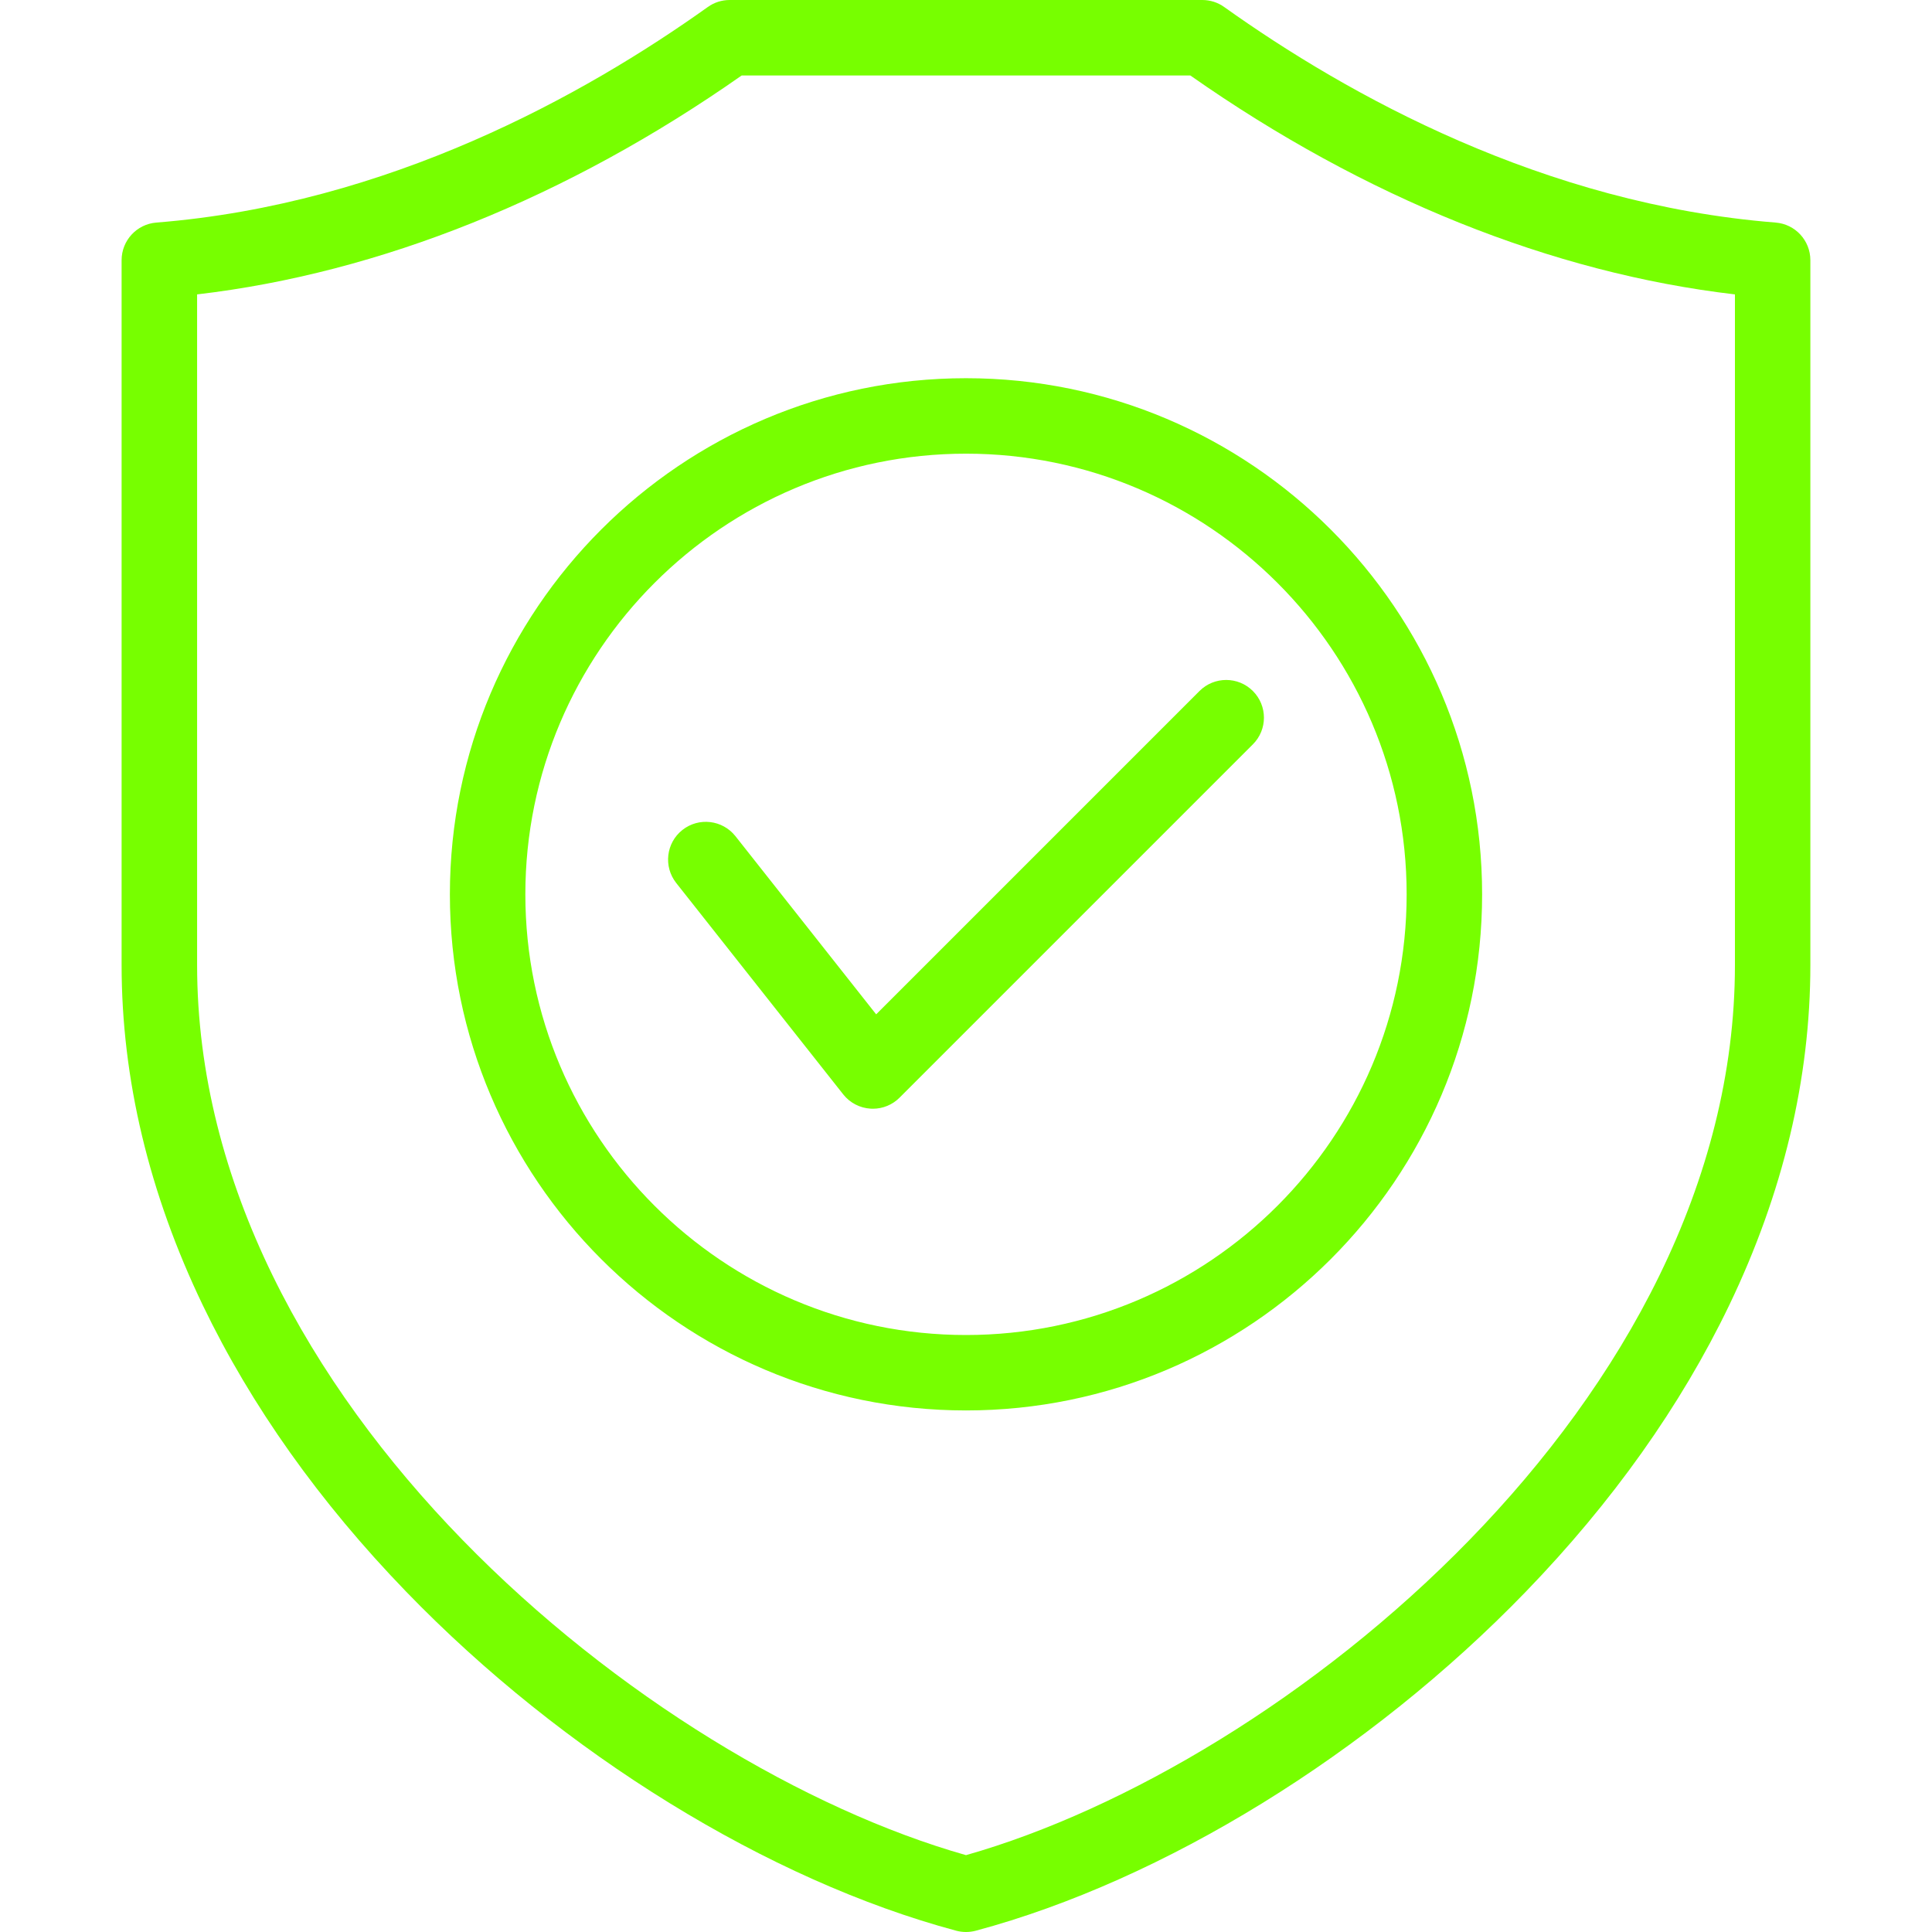 <svg width="50" height="50" viewBox="0 0 50 50" fill="none" xmlns="http://www.w3.org/2000/svg">
<path d="M22.675 26.251L31.043 17.883C31.424 17.502 32.043 17.502 32.424 17.883C32.806 18.264 32.806 18.883 32.424 19.264L23.28 28.408C23.096 28.592 22.848 28.694 22.59 28.694C22.571 28.694 22.552 28.694 22.532 28.692C22.254 28.676 21.996 28.542 21.823 28.323L17.5 22.851C17.166 22.427 17.238 21.813 17.661 21.479C18.084 21.145 18.698 21.217 19.033 21.64L22.675 26.251ZM25 9.788C32.365 9.788 38.357 15.78 38.357 23.145C38.357 30.511 32.365 36.502 25 36.502C17.635 36.502 11.643 30.511 11.643 23.145C11.643 15.78 17.635 9.788 25 9.788ZM25 11.741C18.712 11.741 13.596 16.857 13.596 23.145C13.596 29.434 18.712 34.55 25 34.55C31.288 34.55 36.404 29.434 36.404 23.145C36.404 16.857 31.288 11.741 25 11.741ZM46.852 6.734V24.973C46.852 27.917 46.145 30.881 44.75 33.783C43.499 36.383 41.729 38.876 39.488 41.193C35.434 45.385 30.113 48.664 25.253 49.967C25.17 49.989 25.085 50 25 50C24.915 50 24.83 49.989 24.747 49.967C19.887 48.664 14.566 45.385 10.512 41.193C8.271 38.876 6.5 36.383 5.25 33.783C3.855 30.881 3.147 27.917 3.147 24.973V6.734C3.147 6.224 3.539 5.8 4.047 5.76C10.05 5.283 15.12 2.463 18.317 0.182C18.482 0.063 18.681 0 18.884 0H31.116C31.319 0 31.518 0.063 31.683 0.182C34.88 2.463 39.95 5.283 45.953 5.76C46.461 5.8 46.852 6.224 46.852 6.734ZM44.899 7.619C40.167 7.066 35.319 5.119 30.805 1.953H19.195C14.681 5.119 9.833 7.066 5.101 7.619V24.973C5.101 36.259 16.775 45.679 25 48.011C33.225 45.679 44.9 36.258 44.9 24.973V7.619H44.899Z" fill="#77ff00"/>
</svg>
